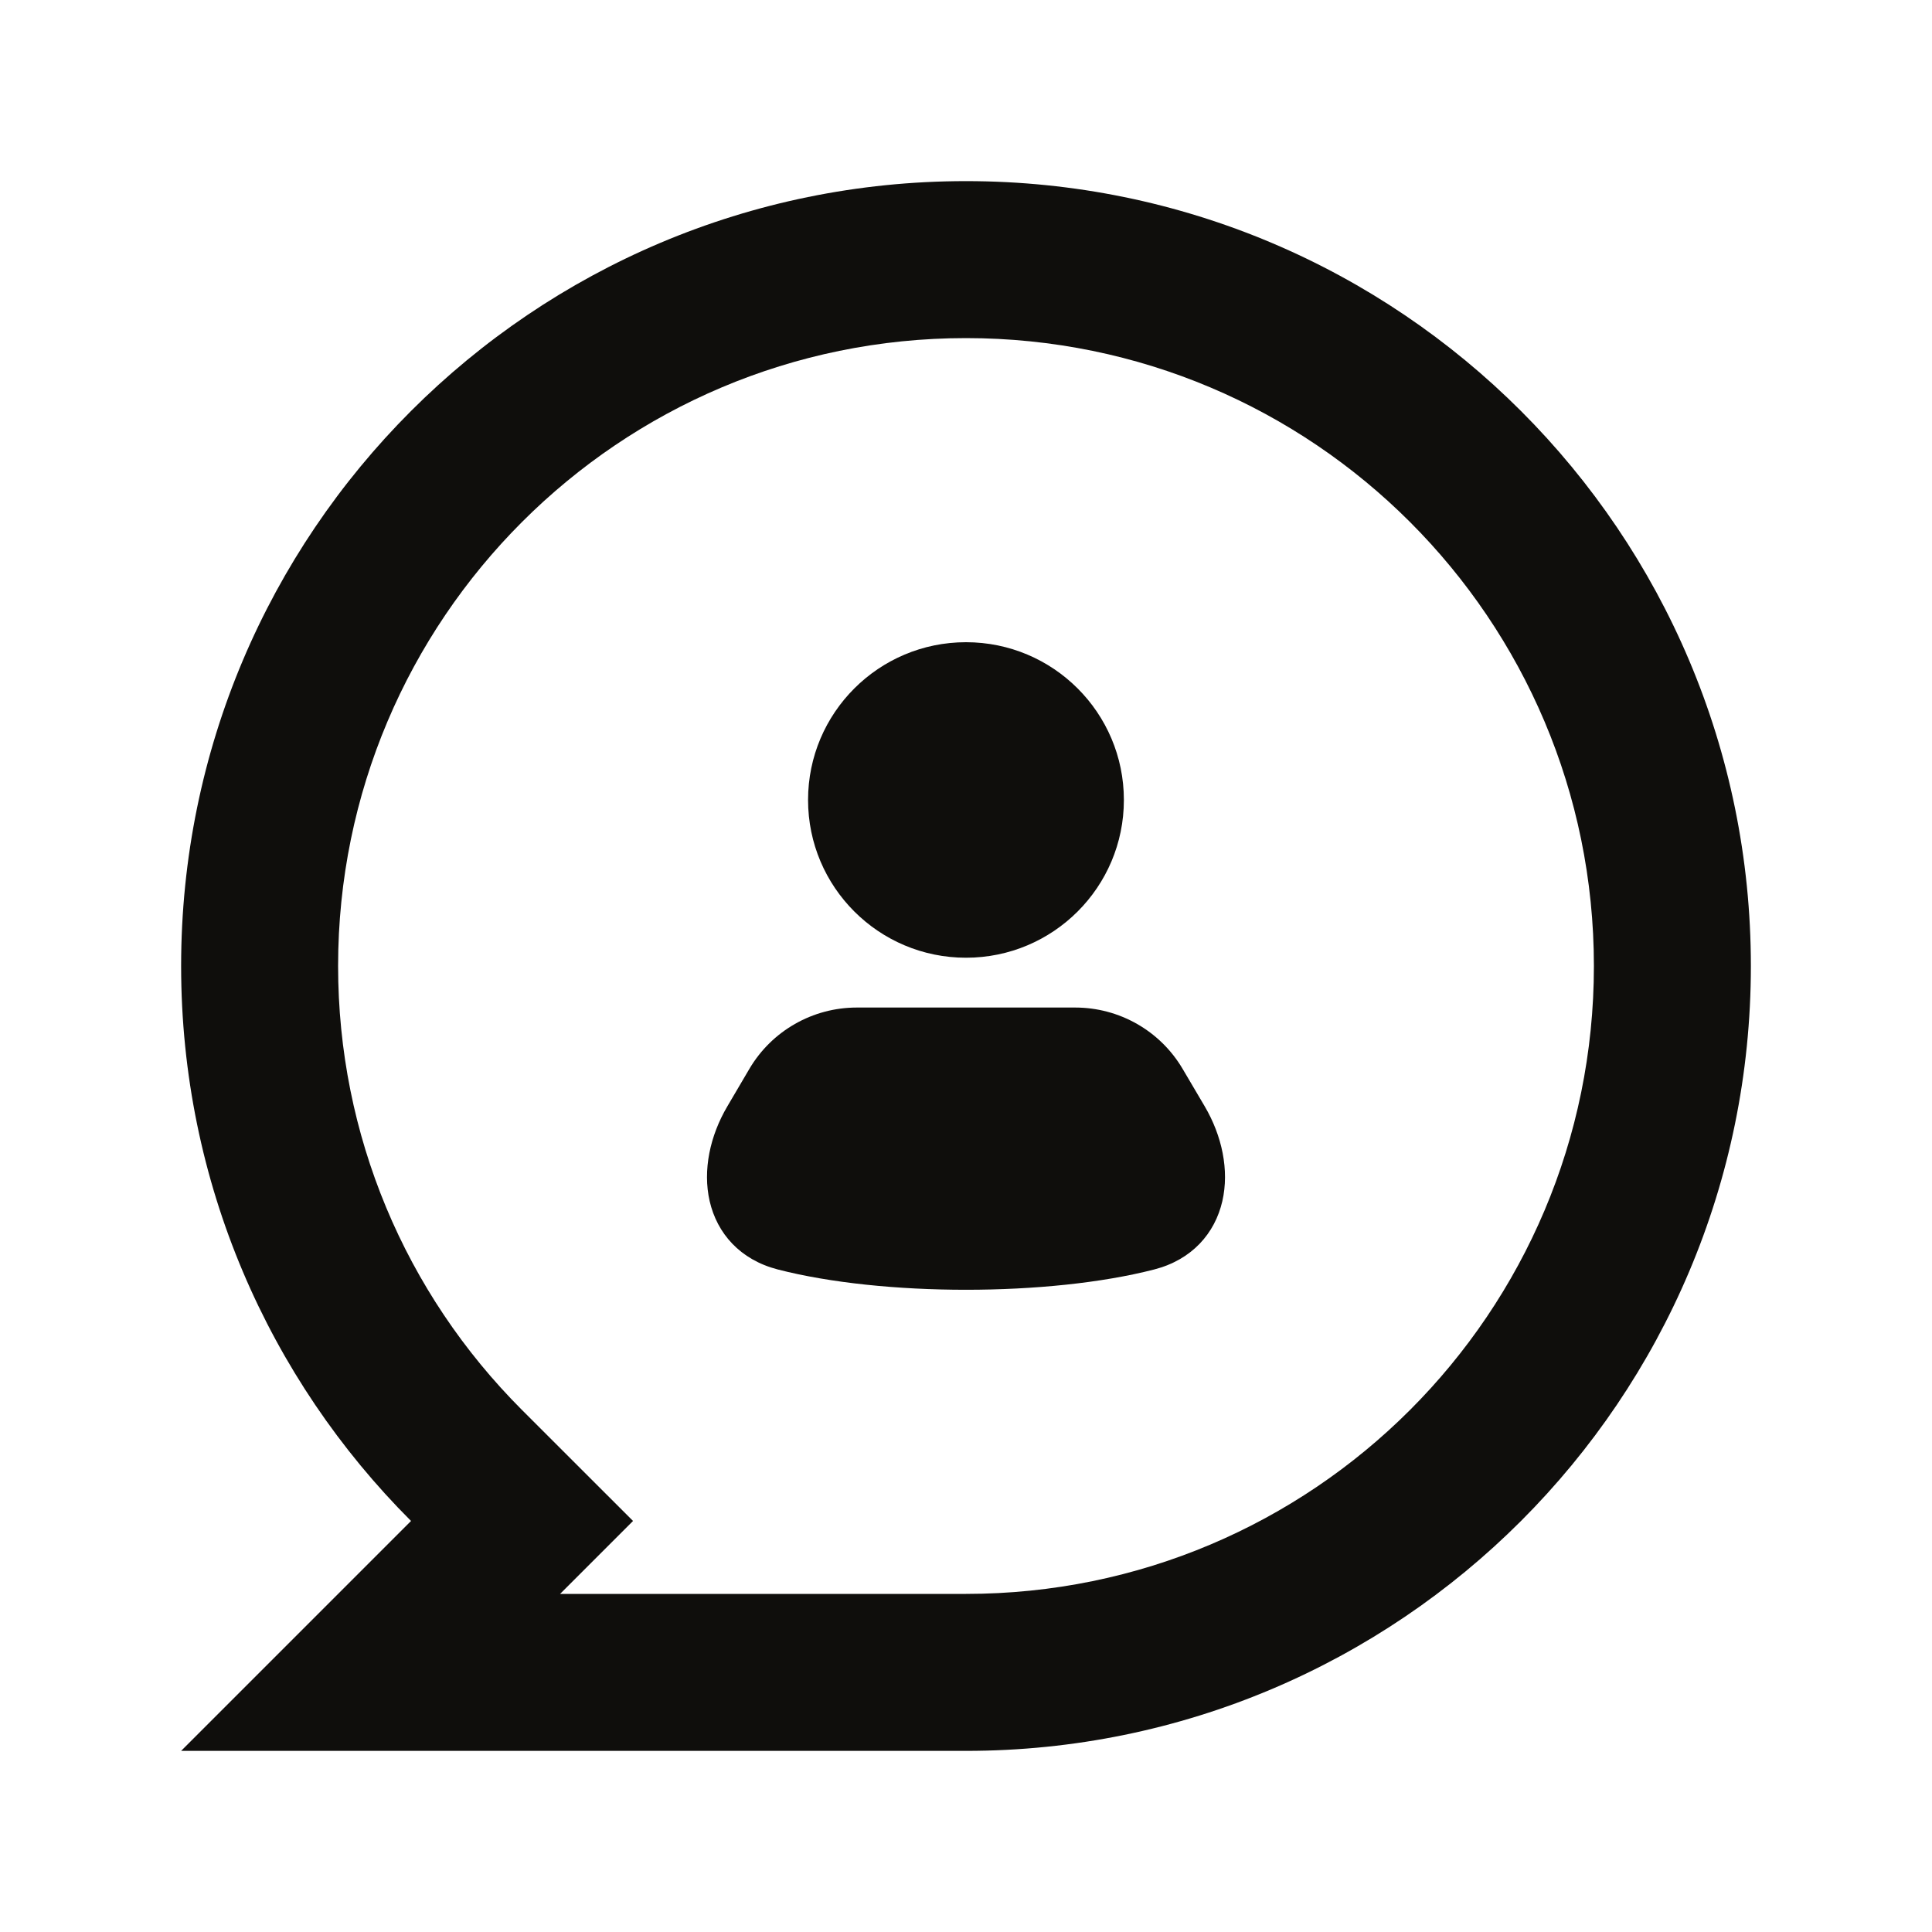 <svg width="32" height="32" viewBox="0 0 32 32" fill="none" xmlns="http://www.w3.org/2000/svg">
<path d="M3 16C3 8.82 8.82 3 16 3C23.18 3 29 8.82 29 16C29 23.18 23.18 29 16 29H3L6.808 25.192C4.455 22.84 3 19.59 3 16ZM9.277 26.4H16C21.744 26.4 26.4 21.744 26.4 16C26.4 10.256 21.744 5.6 16 5.6C10.256 5.6 5.6 10.256 5.6 16C5.6 18.798 6.707 21.414 8.646 23.354L10.485 25.192L9.277 26.4Z" fill="#0F0E0C"/>
<path d="M16 10.637C14.556 10.637 13.384 11.807 13.384 13.25C13.384 14.693 14.556 15.863 16 15.863C17.444 15.863 18.615 14.693 18.615 13.25C18.615 11.807 17.444 10.637 16 10.637Z" fill="#0F0E0C"/>
<path d="M14.192 16.688C13.46 16.688 12.783 17.074 12.412 17.704L12.048 18.323C11.76 18.811 11.637 19.381 11.754 19.894C11.877 20.429 12.258 20.865 12.881 21.026C14.622 21.475 17.378 21.475 19.119 21.026C19.742 20.865 20.123 20.429 20.246 19.894C20.363 19.381 20.24 18.811 19.953 18.323L19.588 17.704C19.217 17.074 18.54 16.688 17.808 16.688H14.192Z" fill="#0F0E0C"/>
</svg>

